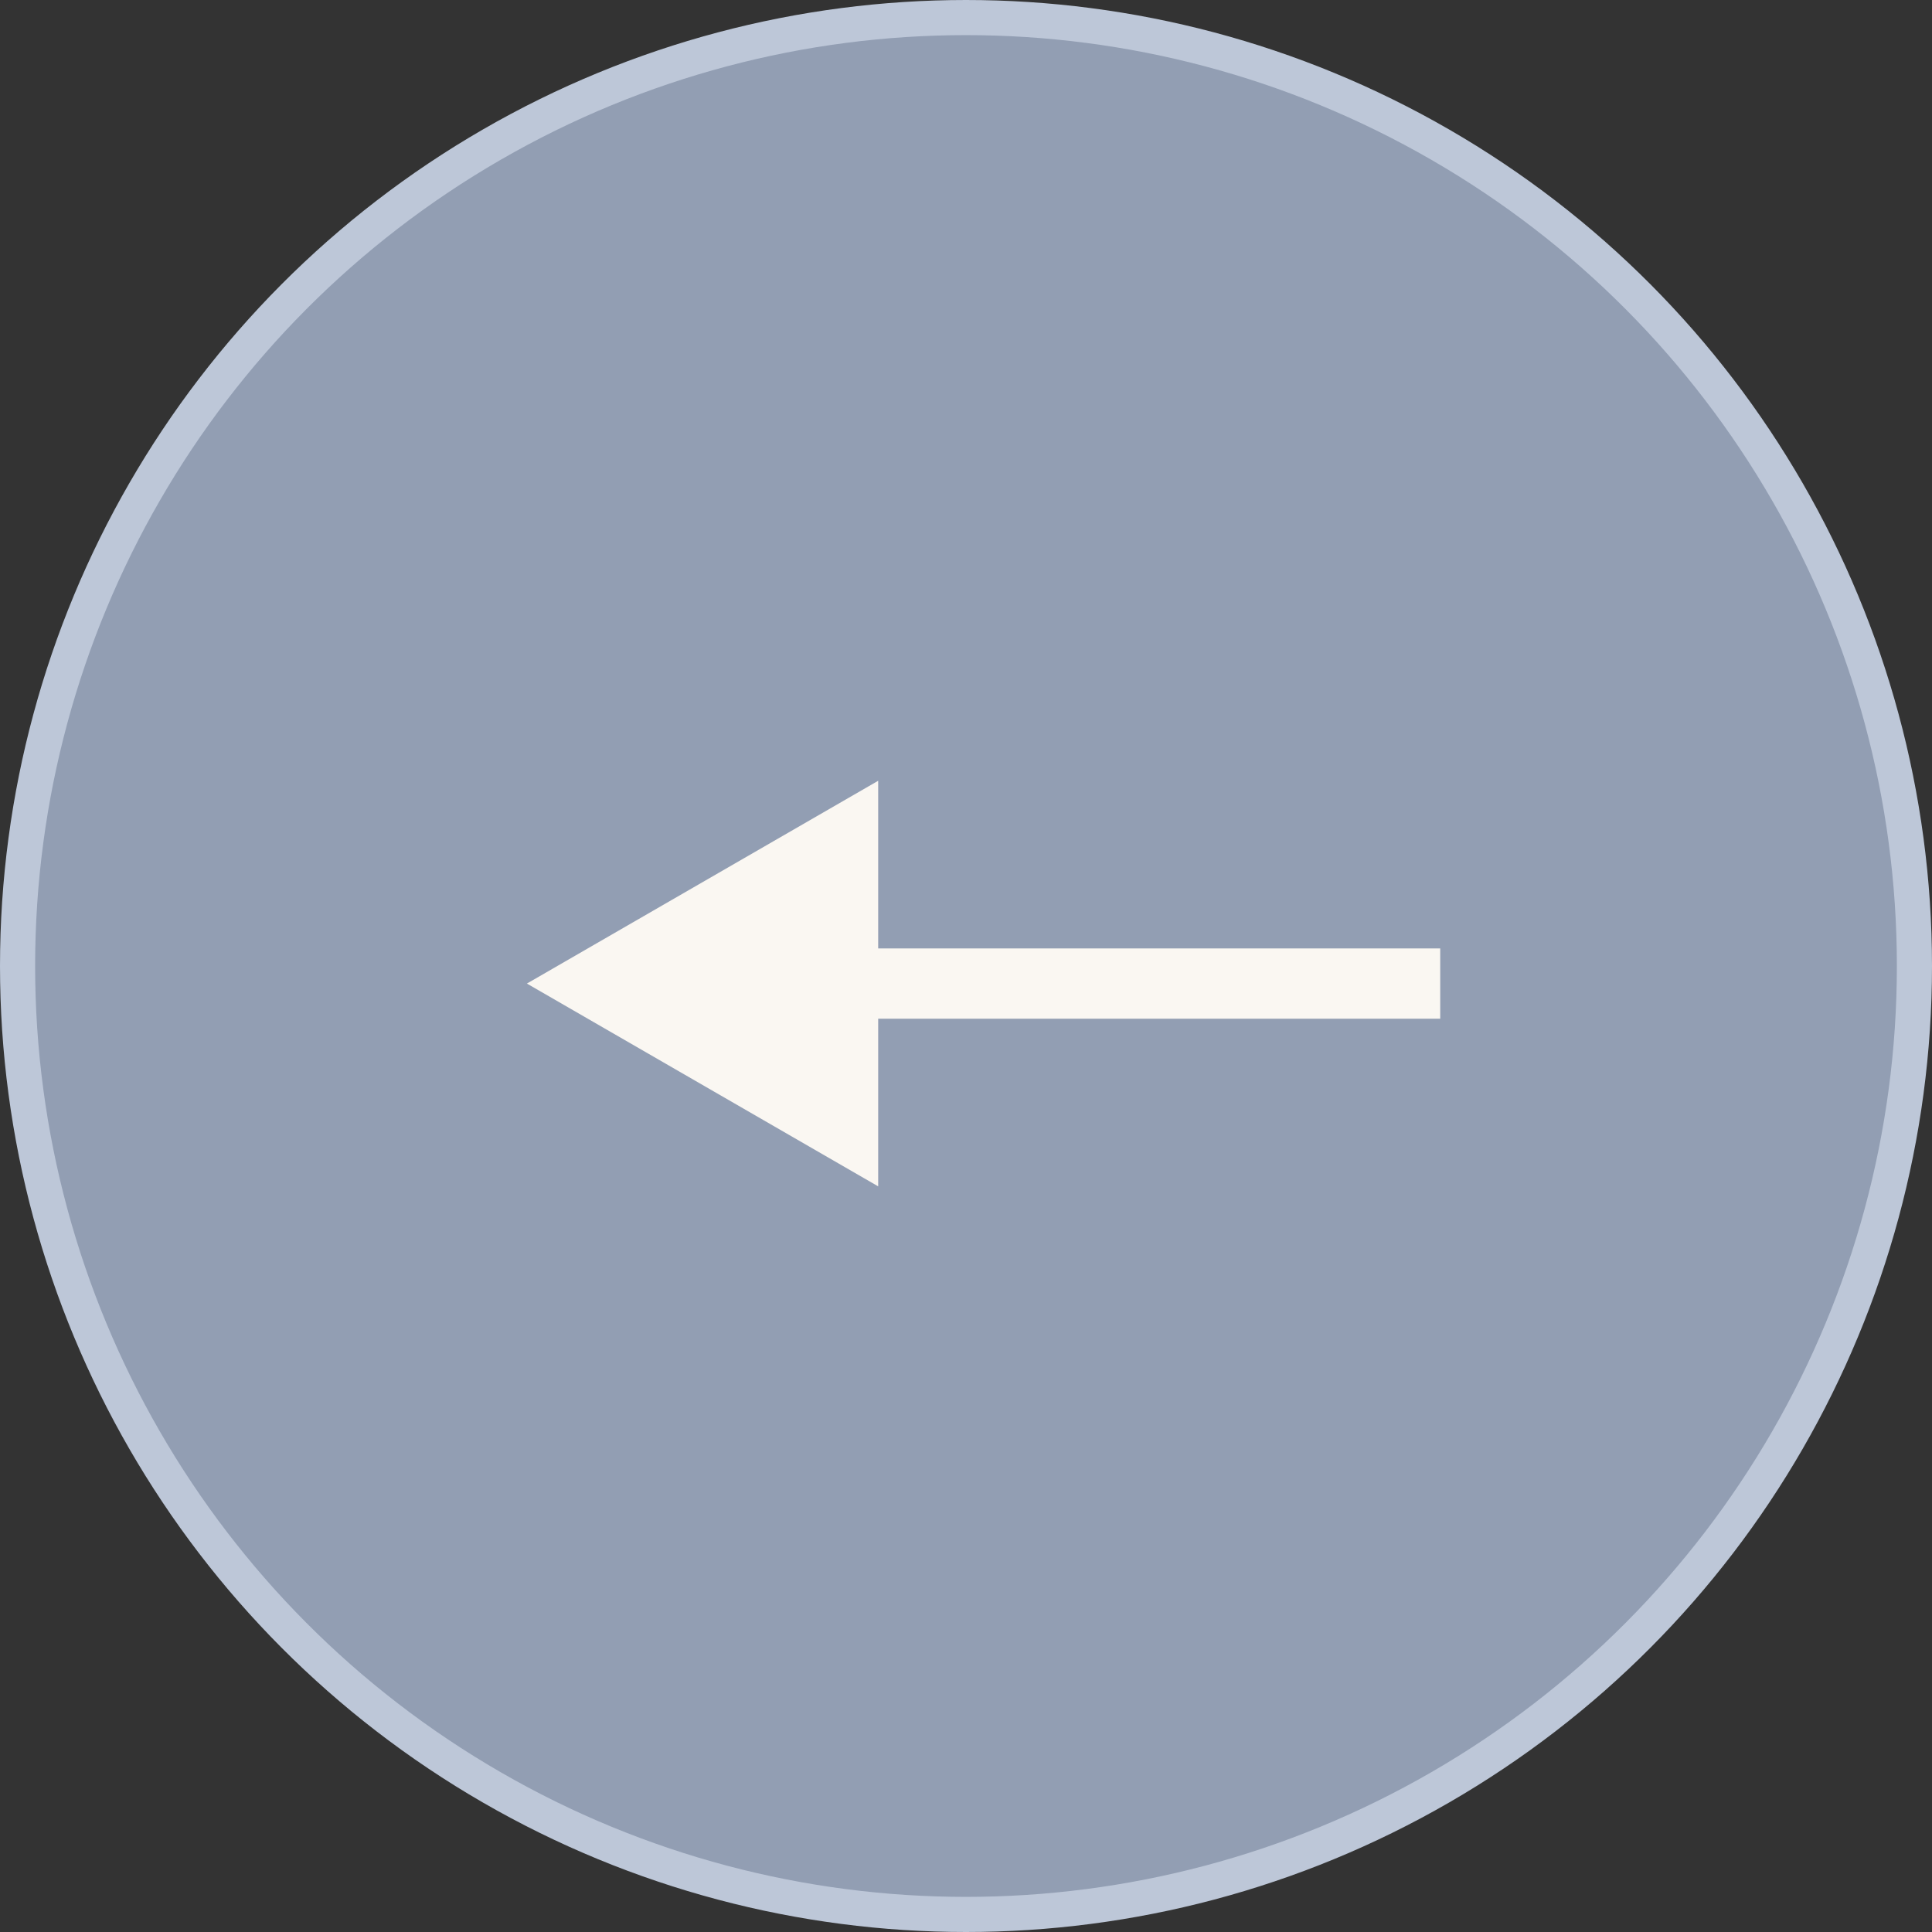 <?xml version="1.0" encoding="UTF-8"?> <svg xmlns="http://www.w3.org/2000/svg" width="55" height="55" viewBox="0 0 55 55" fill="none"><rect x="0" y="0" width="55" height="55" fill="#333333" stroke="none"/><circle cx="27.5" cy="27.5" r="27" fill="#929EB3" stroke="#BDC7D8"></circle><path d="M15 28L25 22.227V33.773L15 28ZM41 29H24V27H41V29Z" fill="#FAF7F2"></path></svg> 
